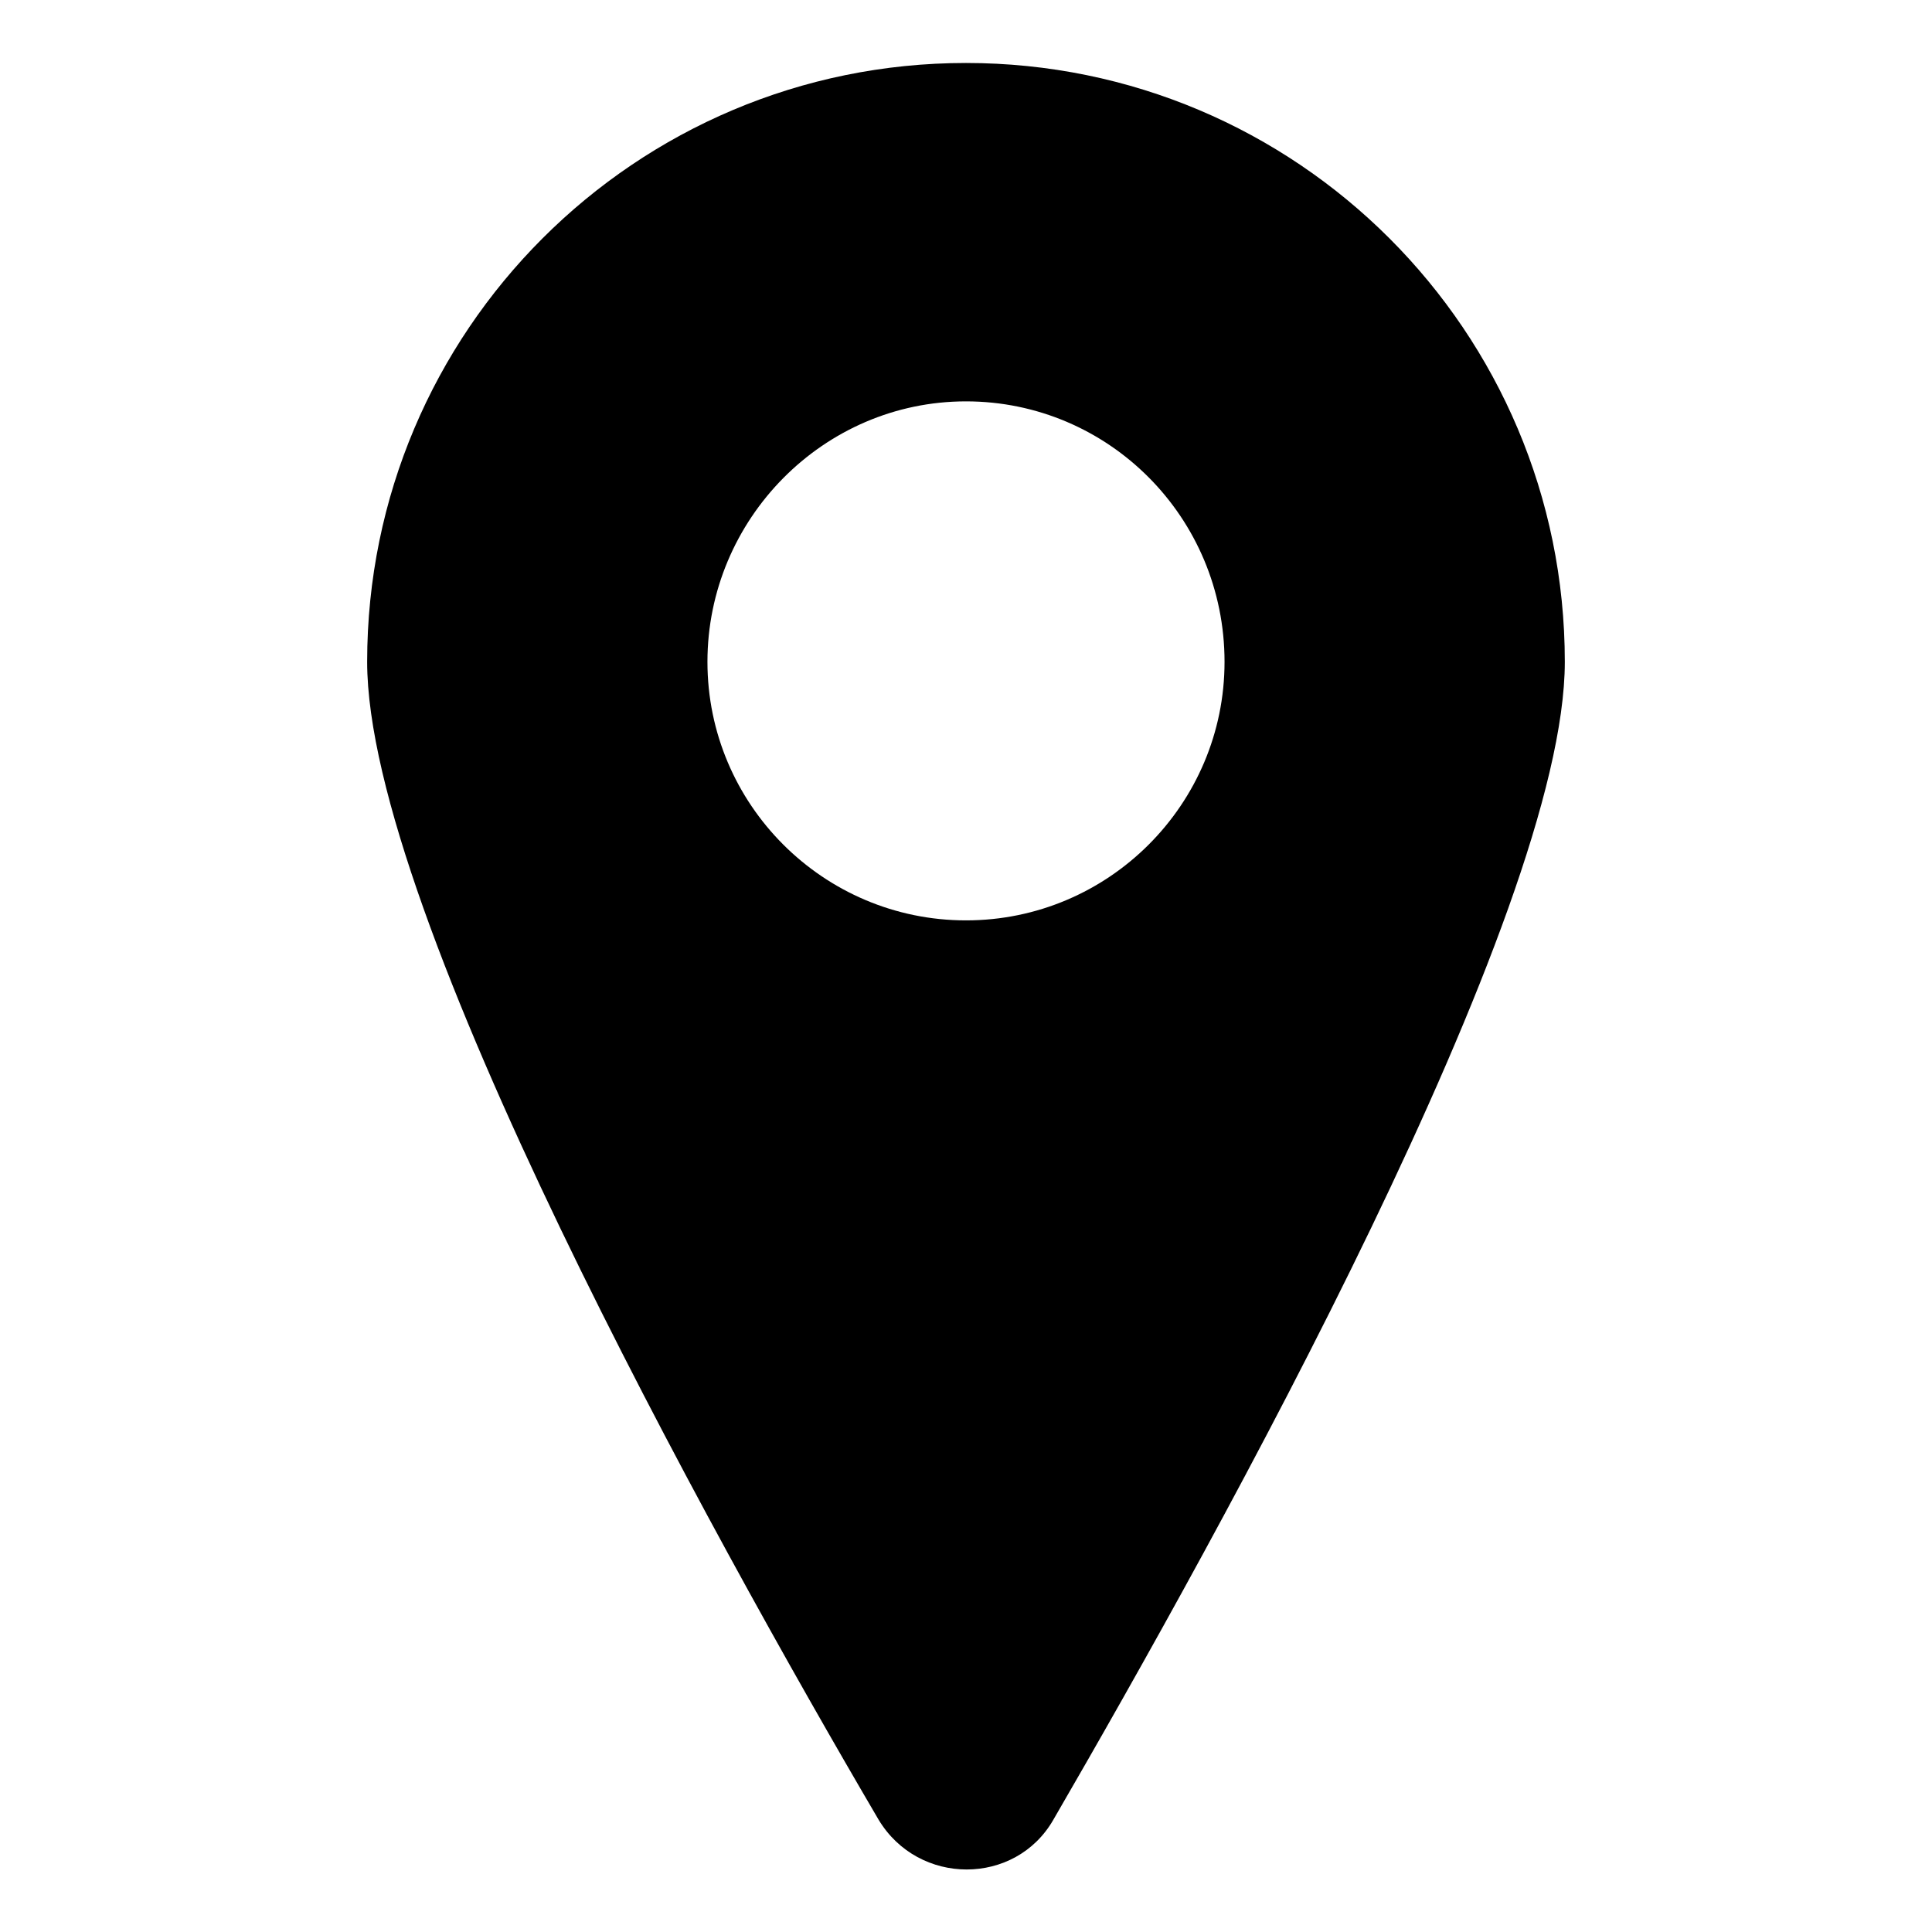 <?xml version="1.0" encoding="UTF-8"?>
<!-- The Best Svg Icon site in the world: iconSvg.co, Visit us! https://iconsvg.co -->
<svg fill="#000000" width="800px" height="800px" version="1.1" viewBox="144 144 512 512" xmlns="http://www.w3.org/2000/svg">
 <path d="m400 160.69c-87.664 0-158.7 71.039-158.7 158.7 0 66.504 91.191 231.25 135.52 306.82 10.578 17.633 36.273 17.633 46.352 0 43.832-75.57 135.52-240.32 135.52-306.82 0.004-87.664-71.035-158.7-158.7-158.7zm0 227.22c-37.785 0-68.52-30.73-68.52-68.52 0-37.785 30.73-69.023 68.52-69.023 37.785 0.004 68.516 30.734 68.516 69.027 0 37.785-30.73 68.516-68.516 68.516z"/>
</svg>